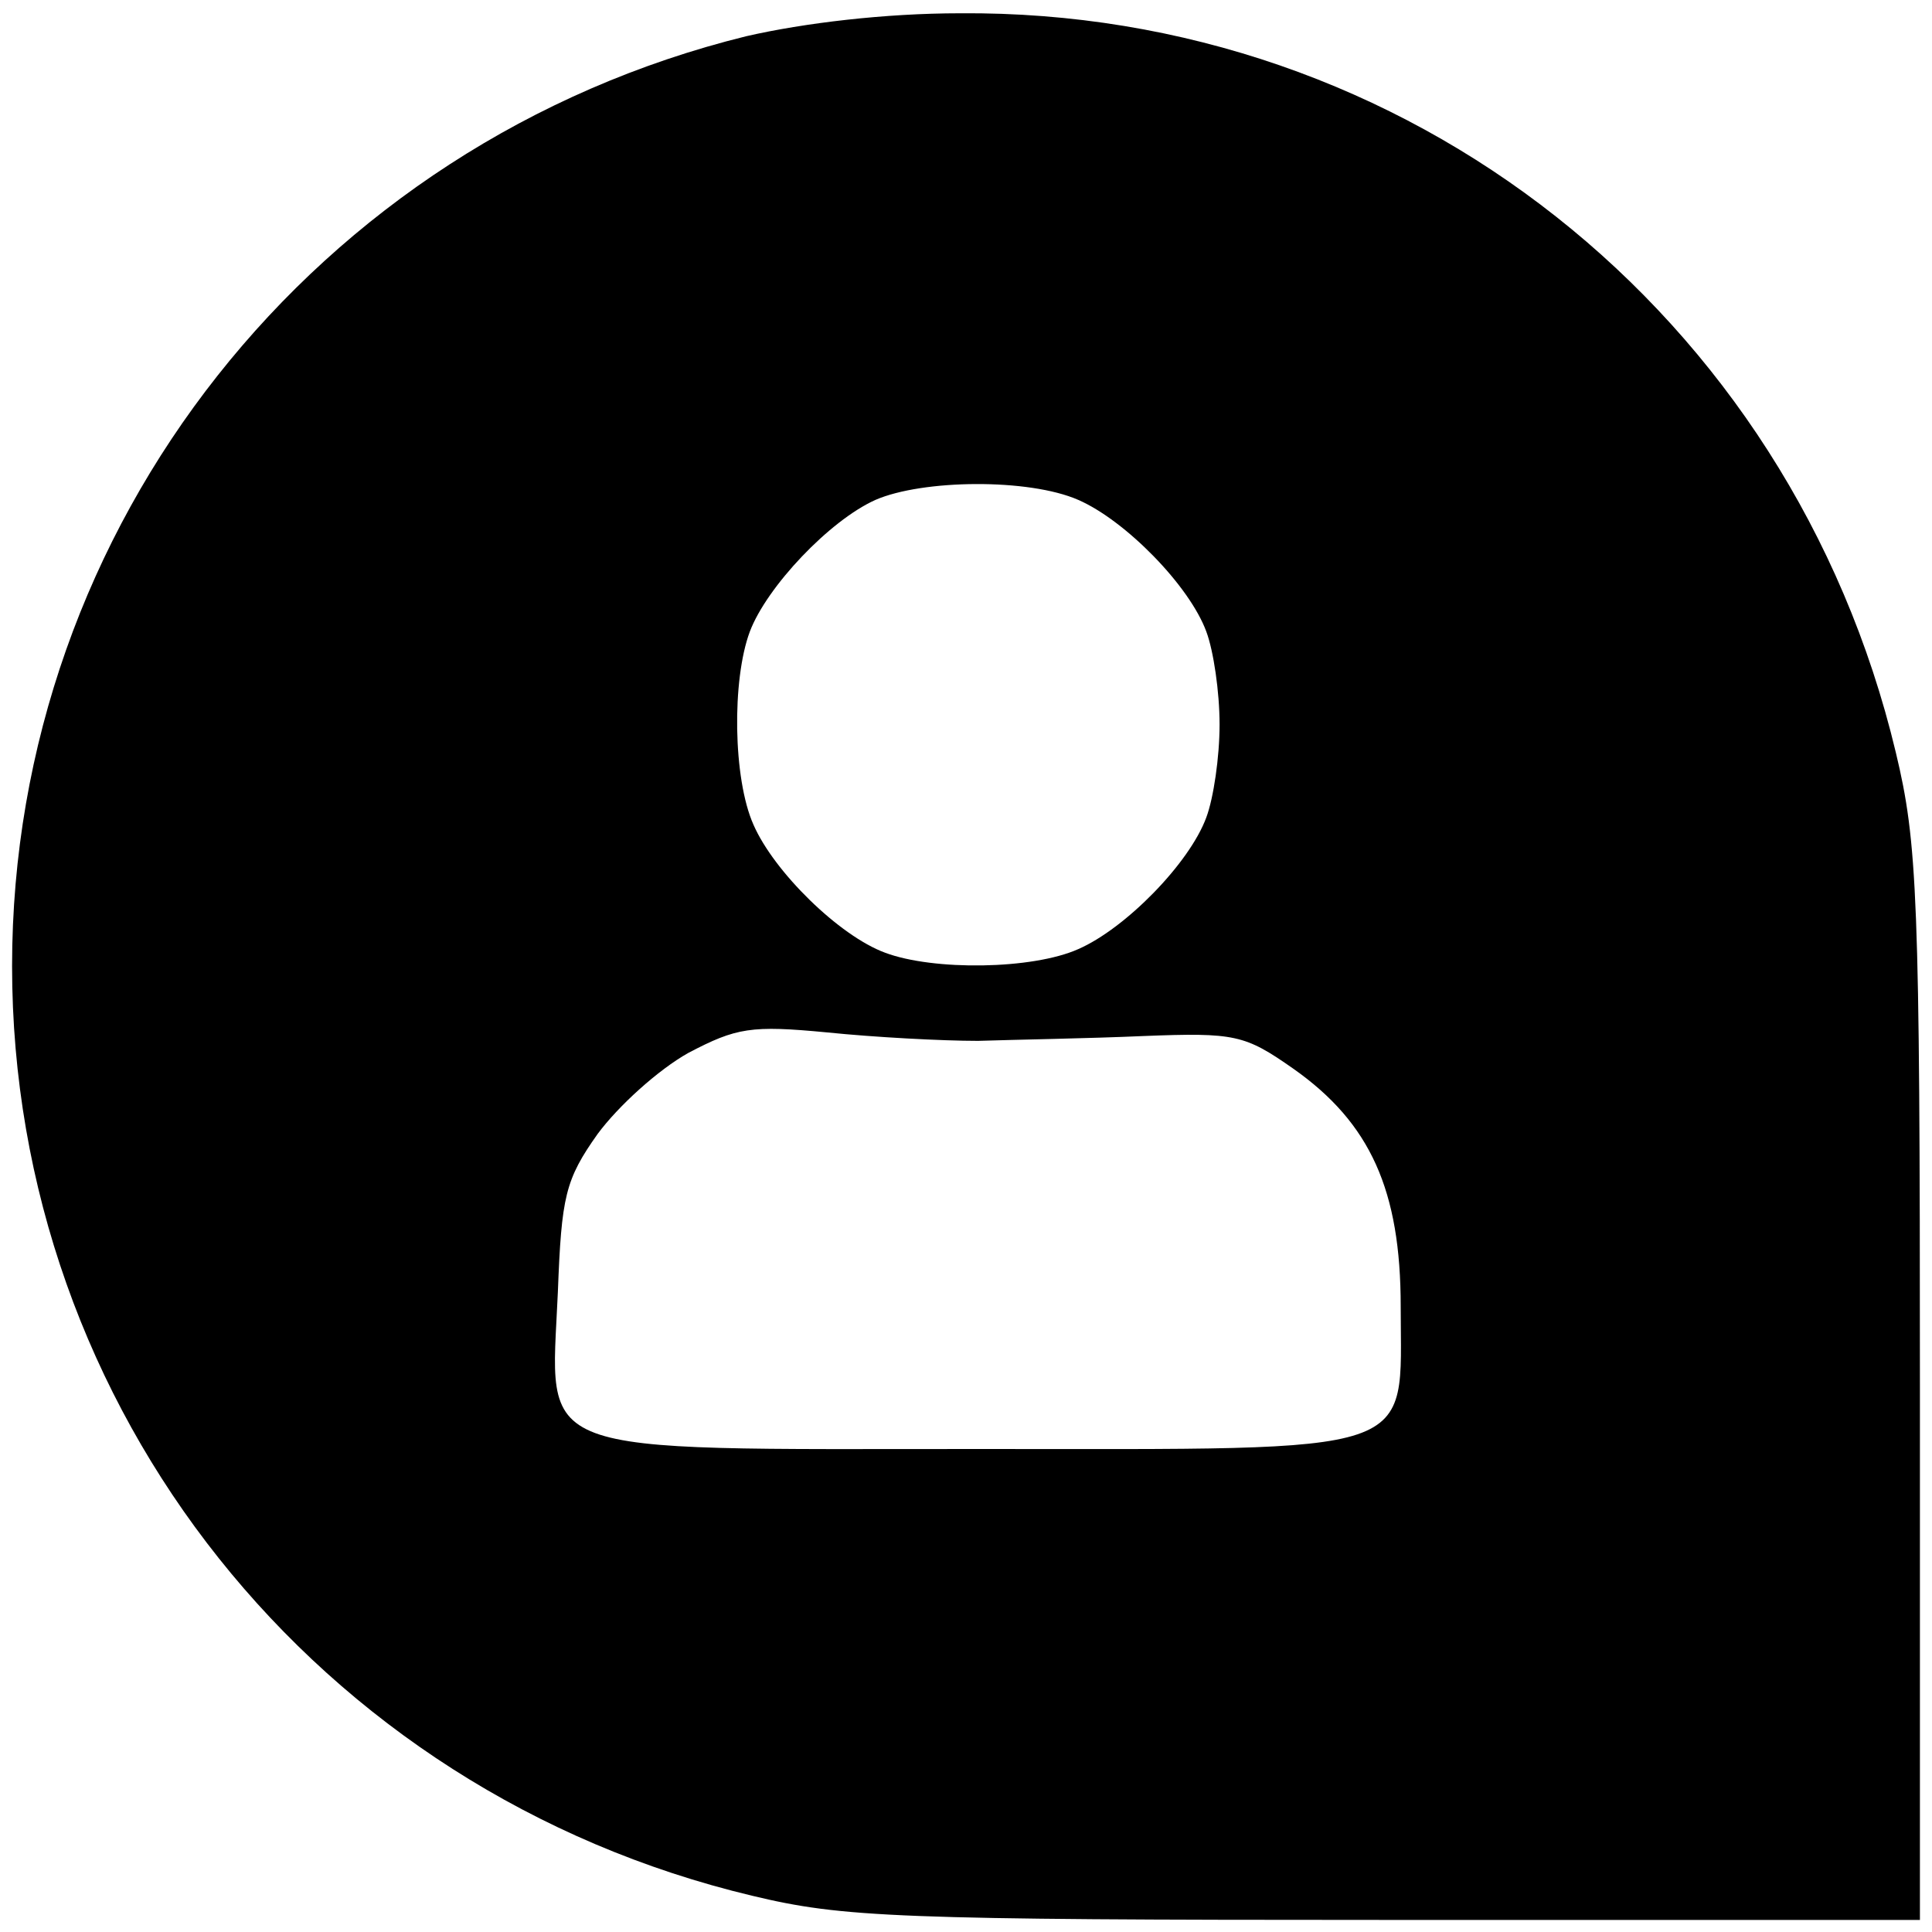 <?xml version="1.0" standalone="no"?>
<!DOCTYPE svg PUBLIC "-//W3C//DTD SVG 20010904//EN"
 "http://www.w3.org/TR/2001/REC-SVG-20010904/DTD/svg10.dtd">
<svg version="1.0" xmlns="http://www.w3.org/2000/svg"
 width="160pt" height="160pt" viewBox="0 0 160 160"
 preserveAspectRatio="xMidYMid meet">

<g transform="translate(0,160) scale(0.1,-0.1)"
fill="#000000" stroke="none">
<path d="M618 1570 c-357 -88 -608 -405 -608 -770 0 -367 252 -684 613 -770
75 -18 119 -20 525 -20 l442 0 0 443 c0 405 -2 449 -20 524 -87 364 -405 615
-775 612 -62 0 -129 -8 -177 -19z m275 -384 c39 -17 92 -71 106 -109 6 -16 11
-50 11 -77 0 -27 -5 -61 -11 -77 -14 -38 -67 -92 -106 -109 -38 -17 -120 -18
-160 -3 -38 14 -92 67 -109 106 -17 38 -18 120 -3 160 14 37 66 92 104 109 39
17 127 18 168 0z m-83 -448 c30 1 92 2 137 4 76 3 84 1 124 -27 64 -45 89
-101 89 -197 0 -125 21 -118 -350 -118 -376 0 -354 -8 -348 130 3 79 6 93 33
131 17 23 50 53 75 67 40 21 52 23 115 17 39 -4 95 -7 125 -7z"/>
</g>
</svg>

